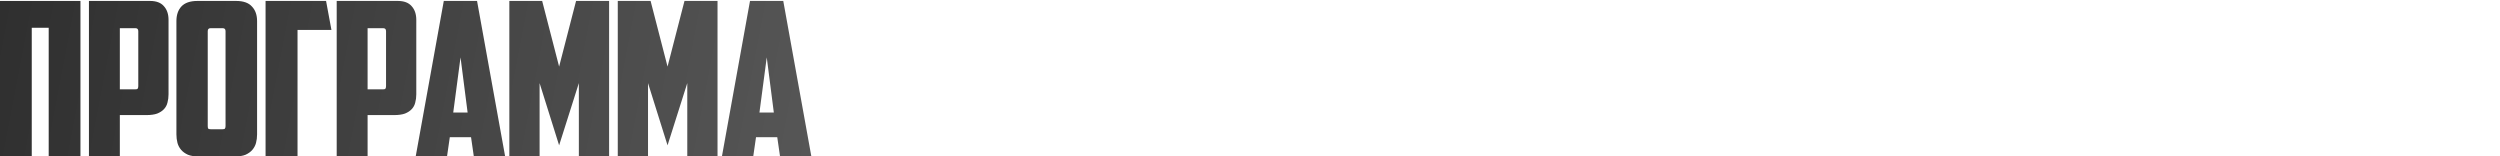 <?xml version="1.0" encoding="UTF-8"?> <svg xmlns="http://www.w3.org/2000/svg" width="1981" height="124" viewBox="0 0 1981 124" fill="none"><path d="M63.75 124H38.59V22H25.16V124H0V0.75H63.75V124Z" fill="url(#paint0_linear_5475_3944)"></path><path d="M94.957 22.34V70.79H107.197C108.217 70.79 108.84 70.62 109.067 70.28C109.407 69.827 109.577 69.147 109.577 68.24V24.72C109.577 23.133 108.84 22.34 107.367 22.34H94.957ZM118.927 0.75C123.8 0.75 127.427 2.11 129.807 4.83C132.3 7.55 133.547 11.177 133.547 15.71V74.7C133.547 77.08 133.264 79.29 132.697 81.33C132.244 83.257 131.337 84.957 129.977 86.43C128.617 87.903 126.804 89.093 124.537 90C122.27 90.793 119.437 91.19 116.037 91.19H94.957V124H70.477V0.75H118.927Z" fill="url(#paint1_linear_5475_3944)"></path><path d="M166.822 22.34C165.348 22.34 164.612 23.133 164.612 24.72V99.86C164.612 100.767 164.725 101.447 164.952 101.9C165.292 102.24 165.972 102.41 166.992 102.41H176.342C177.362 102.41 177.985 102.24 178.212 101.9C178.552 101.447 178.722 100.767 178.722 99.86V24.72C178.722 23.133 177.985 22.34 176.512 22.34H166.822ZM203.712 106.49C203.712 108.87 203.428 111.137 202.862 113.29C202.295 115.33 201.332 117.143 199.972 118.73C198.612 120.317 196.798 121.62 194.532 122.64C192.265 123.547 189.432 124 186.032 124H157.472C154.072 124 151.238 123.547 148.972 122.64C146.705 121.62 144.892 120.317 143.532 118.73C142.172 117.143 141.208 115.33 140.642 113.29C140.075 111.137 139.792 108.87 139.792 106.49V16.73C139.792 11.857 141.095 8.003 143.702 5.17C146.422 2.223 150.672 0.75 156.452 0.75H187.052C192.832 0.75 197.025 2.223 199.632 5.17C202.352 8.003 203.712 11.857 203.712 16.73V106.49Z" fill="url(#paint2_linear_5475_3944)"></path><path d="M210.435 0.75H258.375L262.625 23.7H235.765V124H210.435V0.75Z" fill="url(#paint3_linear_5475_3944)"></path><path d="M291.28 22.34V70.79H303.52C304.54 70.79 305.164 70.62 305.39 70.28C305.73 69.827 305.9 69.147 305.9 68.24V24.72C305.9 23.133 305.164 22.34 303.69 22.34H291.28ZM315.25 0.75C320.124 0.75 323.75 2.11 326.13 4.83C328.624 7.55 329.87 11.177 329.87 15.71V74.7C329.87 77.08 329.587 79.29 329.02 81.33C328.567 83.257 327.66 84.957 326.3 86.43C324.94 87.903 323.127 89.093 320.86 90C318.594 90.793 315.76 91.19 312.36 91.19H291.28V124H266.8V0.75H315.25Z" fill="url(#paint4_linear_5475_3944)"></path><path d="M356.425 108.7L354.215 124H329.395L351.665 0.75H378.015L400.285 124H375.465L373.255 108.7H356.425ZM359.145 89.15H370.535L364.925 45.46L359.145 89.15Z" fill="url(#paint5_linear_5475_3944)"></path><path d="M427.574 65.86V124H403.604V0.75H429.614L443.044 52.77L456.474 0.75H482.654V124H458.684V65.86L443.044 115.16L427.574 65.86Z" fill="url(#paint6_linear_5475_3944)"></path><path d="M513.49 65.86V124H489.52V0.75H515.53L528.96 52.77L542.39 0.75H568.57V124H544.6V65.86L528.96 115.16L513.49 65.86Z" fill="url(#paint7_linear_5475_3944)"></path><path d="M599.067 108.7L596.857 124H572.037L594.307 0.75H620.657L642.927 124H618.107L615.897 108.7H599.067ZM601.787 89.15H613.177L607.567 45.46L601.787 89.15Z" fill="url(#paint8_linear_5475_3944)"></path><defs><linearGradient id="paint0_linear_5475_3944" x1="-2.87663e-07" y1="1" x2="643" y2="124" gradientUnits="userSpaceOnUse"><stop stop-color="#2F2F2F"></stop><stop offset="1" stop-color="#565656"></stop></linearGradient><linearGradient id="paint1_linear_5475_3944" x1="-2.87663e-07" y1="1" x2="643" y2="124" gradientUnits="userSpaceOnUse"><stop stop-color="#2F2F2F"></stop><stop offset="1" stop-color="#565656"></stop></linearGradient><linearGradient id="paint2_linear_5475_3944" x1="-2.87663e-07" y1="1" x2="643" y2="124" gradientUnits="userSpaceOnUse"><stop stop-color="#2F2F2F"></stop><stop offset="1" stop-color="#565656"></stop></linearGradient><linearGradient id="paint3_linear_5475_3944" x1="-2.87663e-07" y1="1" x2="643" y2="124" gradientUnits="userSpaceOnUse"><stop stop-color="#2F2F2F"></stop><stop offset="1" stop-color="#565656"></stop></linearGradient><linearGradient id="paint4_linear_5475_3944" x1="-2.87663e-07" y1="1" x2="643" y2="124" gradientUnits="userSpaceOnUse"><stop stop-color="#2F2F2F"></stop><stop offset="1" stop-color="#565656"></stop></linearGradient><linearGradient id="paint5_linear_5475_3944" x1="-2.87663e-07" y1="1" x2="643" y2="124" gradientUnits="userSpaceOnUse"><stop stop-color="#2F2F2F"></stop><stop offset="1" stop-color="#565656"></stop></linearGradient><linearGradient id="paint6_linear_5475_3944" x1="-2.87663e-07" y1="1" x2="643" y2="124" gradientUnits="userSpaceOnUse"><stop stop-color="#2F2F2F"></stop><stop offset="1" stop-color="#565656"></stop></linearGradient><linearGradient id="paint7_linear_5475_3944" x1="-2.87663e-07" y1="1" x2="643" y2="124" gradientUnits="userSpaceOnUse"><stop stop-color="#2F2F2F"></stop><stop offset="1" stop-color="#565656"></stop></linearGradient><linearGradient id="paint8_linear_5475_3944" x1="-2.87663e-07" y1="1" x2="643" y2="124" gradientUnits="userSpaceOnUse"><stop stop-color="#2F2F2F"></stop><stop offset="1" stop-color="#565656"></stop></linearGradient></defs></svg> 